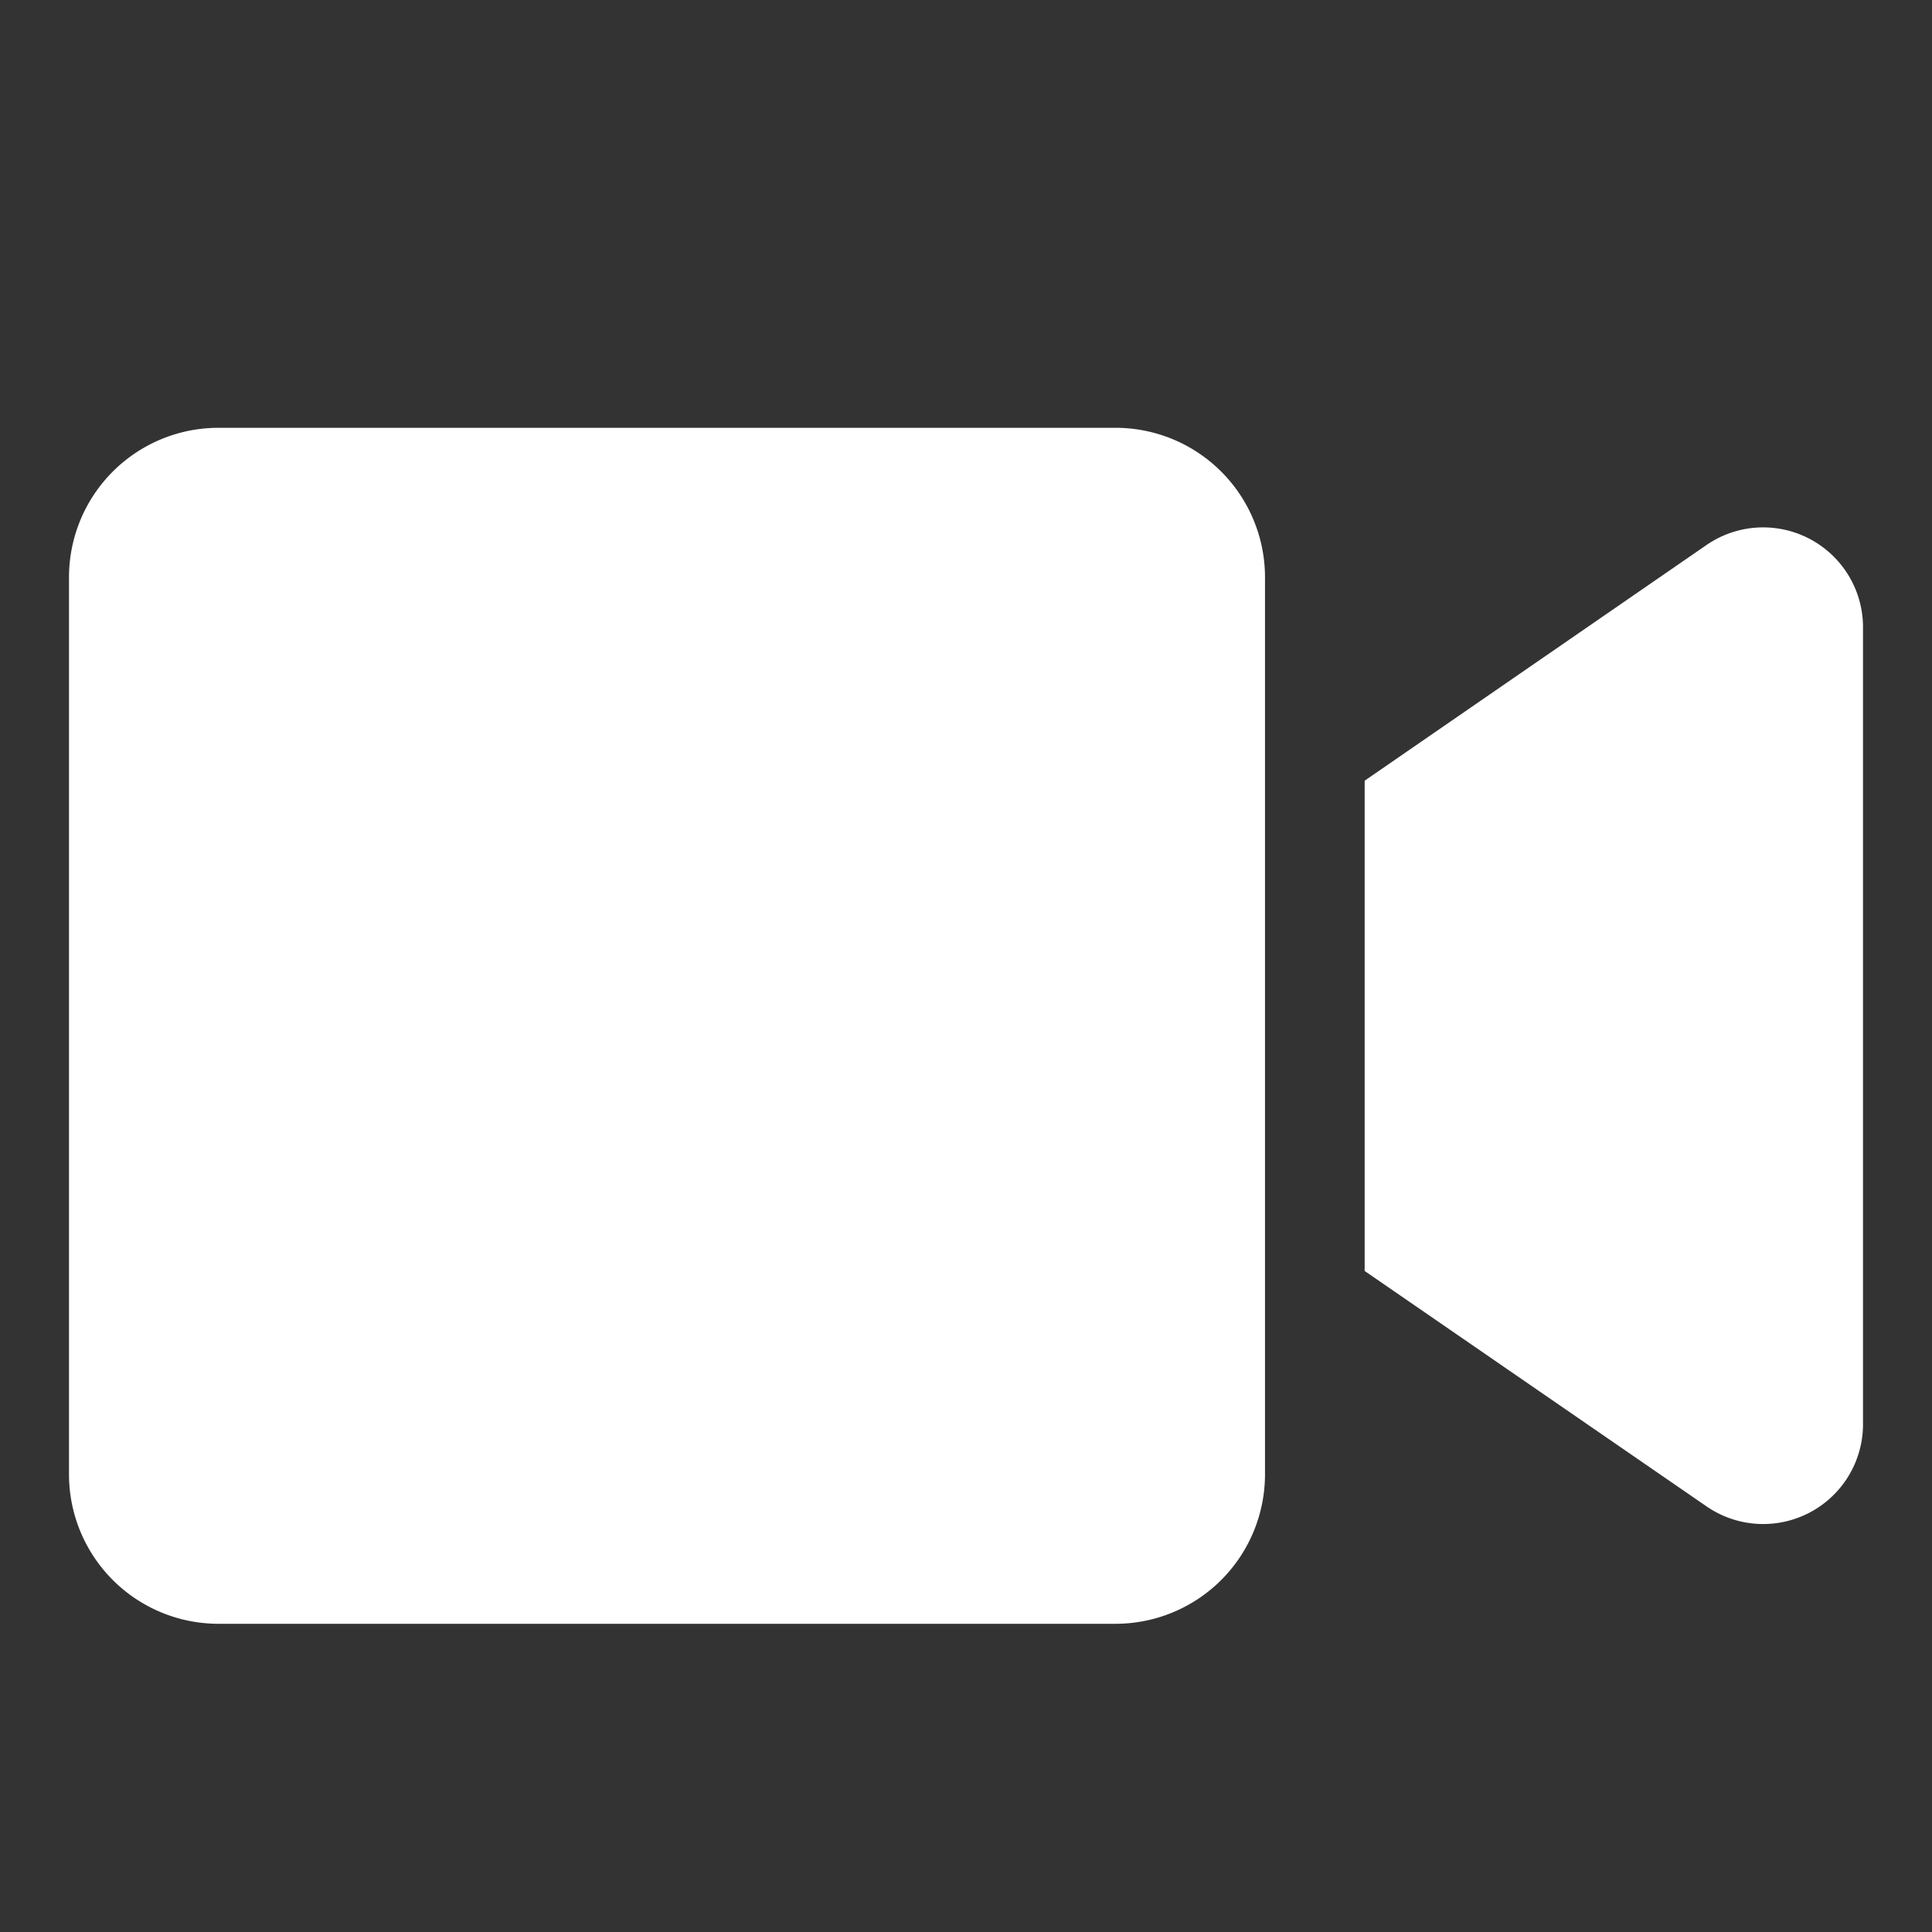 <svg xmlns="http://www.w3.org/2000/svg" xmlns:xlink="http://www.w3.org/1999/xlink" width="140" height="140" viewBox="0 0 140 140"><rect x="0" y="0" width="140" height="140" fill="#333333" stroke="none"/><defs><clipPath id="b"><rect width="140" height="140" /></clipPath></defs><g id="a" clip-path="url(#b)"><path d="M86.667,74.833v65a10.833,10.833,0,0,1-10.833,10.833h-65A10.833,10.833,0,0,1,0,139.833v-65A10.833,10.833,0,0,1,10.833,64h65A10.835,10.835,0,0,1,86.667,74.833ZM130,78.332v57.981a7.233,7.233,0,0,1-11.373,5.821L93.889,125.1V89.571l24.736-17.053A7.236,7.236,0,0,1,130,78.332Z" transform="translate(5 -33)" fill="#fff" /></g></svg>